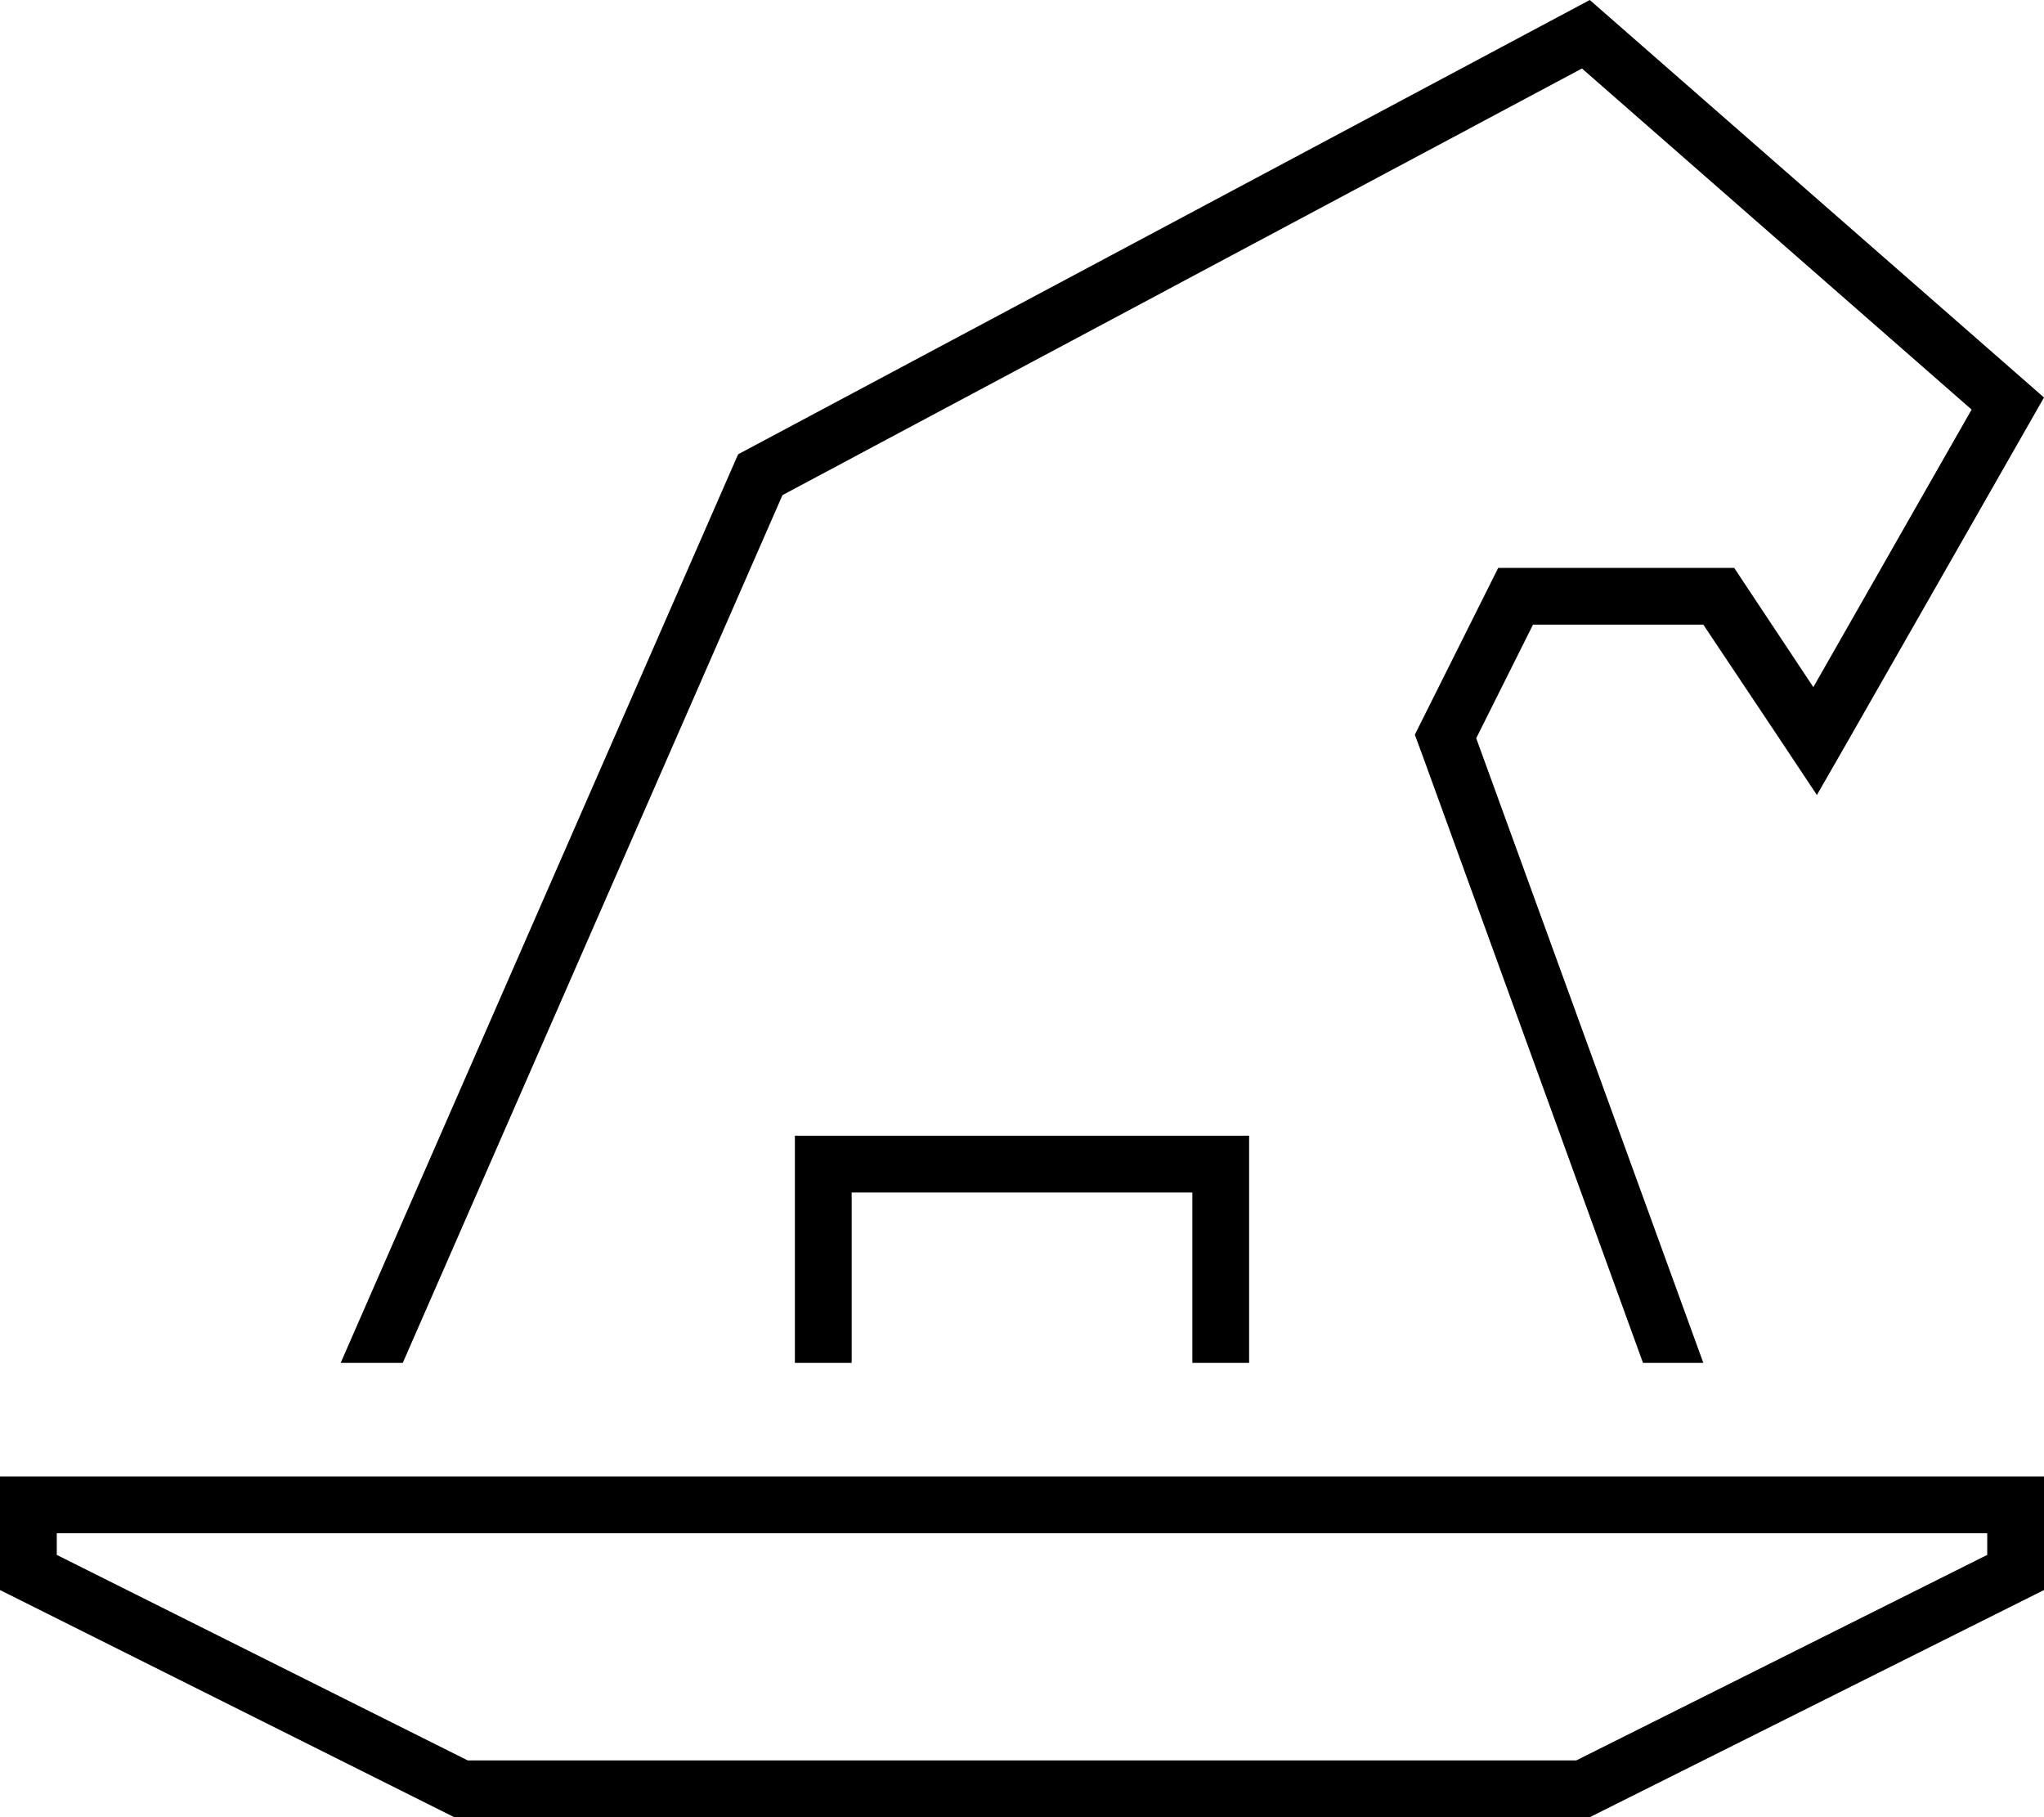 <svg xmlns="http://www.w3.org/2000/svg" viewBox="0 0 576 512"><!--! Font Awesome Pro 6.6.0 by @fontawesome - https://fontawesome.com License - https://fontawesome.com/license (Commercial License) Copyright 2024 Fonticons, Inc. --><path d="M480 176l22.1 33.1L512 224l8.9-15.5L576 112 448 0 208 128 96 384l17.5 0 107-244.5L445.8 19.3l109.8 96.1L511 193.6l-17.6-26.5-4.7-7.1-8.6 0-48 0-9.9 0-4.4 8.8-16 32-3.1 6.2 2.4 6.5L463 384l17 0L416 208l16-32 48 0zM240 336l96 0 0 48 16 0 0-48 0-16-16 0-96 0-16 0 0 16 0 48 16 0 0-48zm320 96l0 6.1L444.2 496l-312.4 0L16 438.1l0-6.1 544 0zm0-16L16 416 0 416l0 16 0 16 128 64 320 0 128-64 0-16 0-16-16 0z"/></svg>